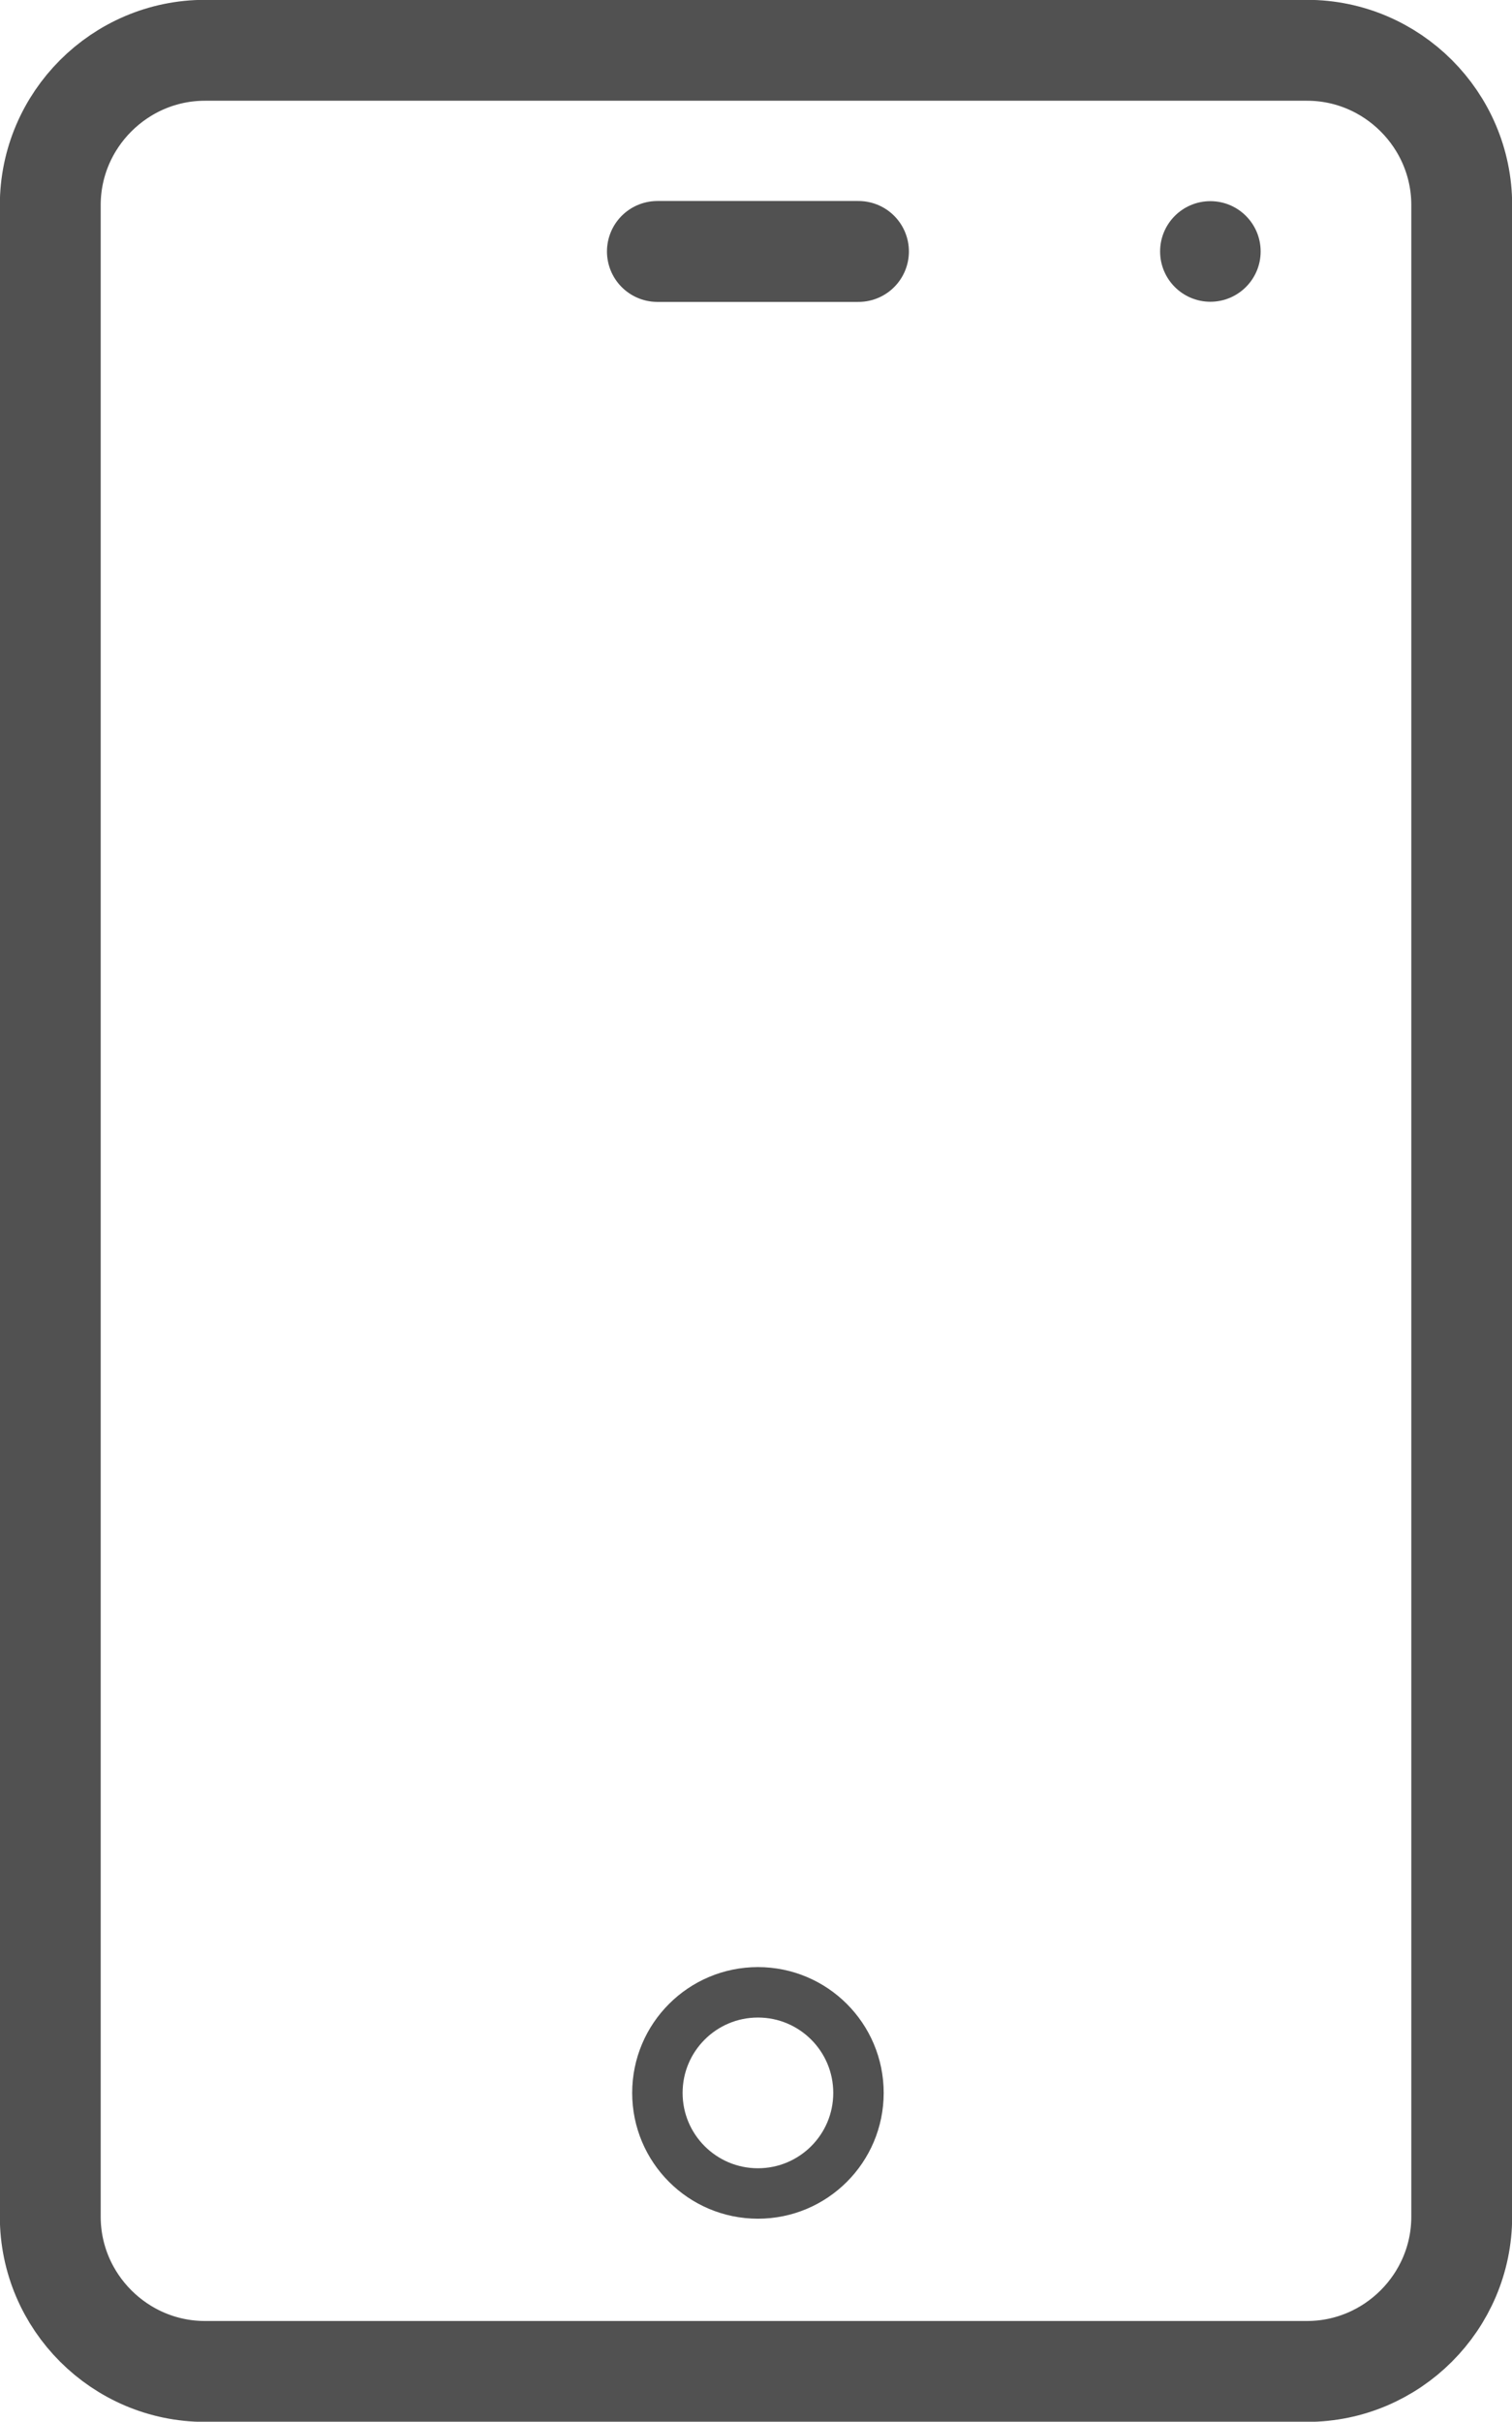 <?xml version="1.0" encoding="utf-8"?>
<!-- Generator: Adobe Illustrator 25.2.1, SVG Export Plug-In . SVG Version: 6.00 Build 0)  -->
<svg version="1.1" id="Ebene_1" xmlns="http://www.w3.org/2000/svg" xmlns:xlink="http://www.w3.org/1999/xlink" x="0px" y="0px"
	 viewBox="0 0 39.1 62.6" style="enable-background:new 0 0 39.1 62.6;" xml:space="preserve">
<style type="text/css">
	.st0{fill:none;stroke:#515151;stroke-width:1.304;stroke-linecap:round;stroke-miterlimit:10;}
	.st1{fill:none;stroke:#515151;stroke-width:2.608;stroke-linecap:round;stroke-miterlimit:10;}
	.st2{fill:#515151;}
</style>
<g>
	<circle class="st0" cx="19.6" cy="54.1" r="2.6"/>
	<line class="st1" x1="17" y1="6.5" x2="22.2" y2="6.5"/>
	<circle class="st2" cx="31.3" cy="6.5" r="1.3"/>
	<path class="st1" d="M33.8,61.3H5.3c-2.2,0-4-1.8-4-4v-52c0-2.2,1.8-4,4-4h28.5c2.2,0,4,1.8,4,4v52C37.8,59.5,36,61.3,33.8,61.3z"
		/>
</g>
</svg>
